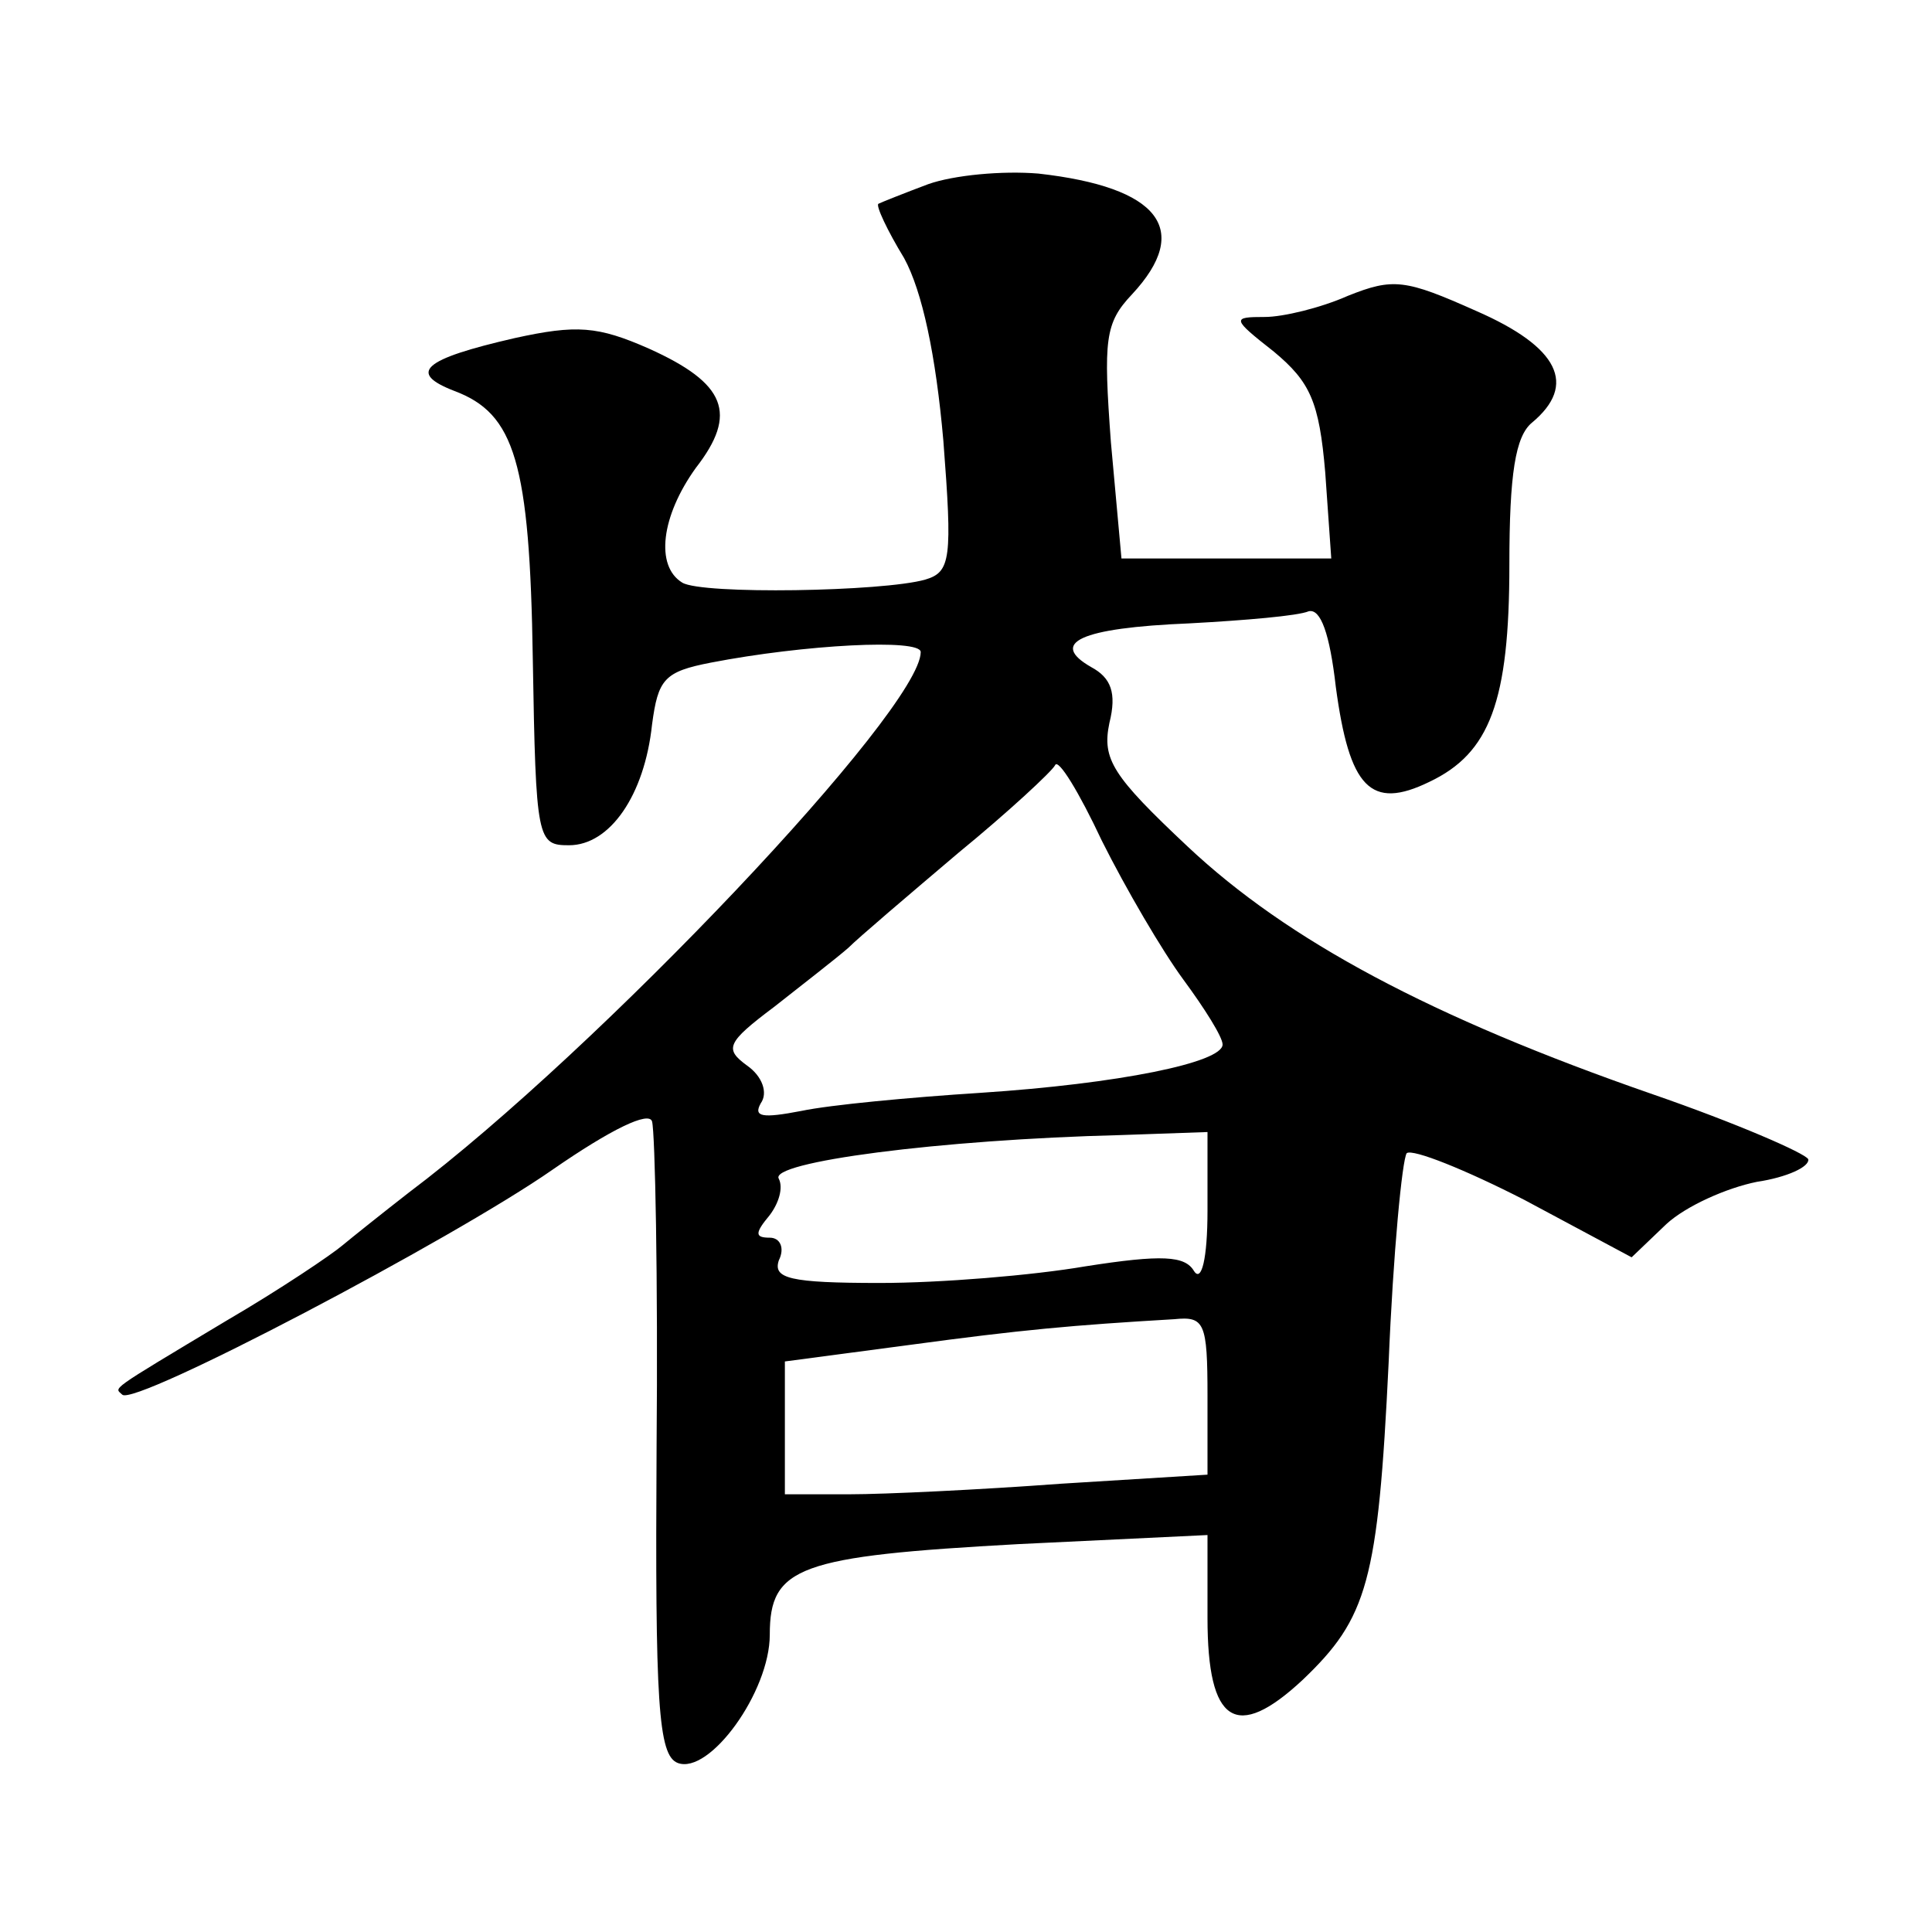 <?xml version="1.0" standalone="no"?>
<!DOCTYPE svg PUBLIC "-//W3C//DTD SVG 20010904//EN"
 "http://www.w3.org/TR/2001/REC-SVG-20010904/DTD/svg10.dtd">
<svg version="1.0" xmlns="http://www.w3.org/2000/svg"
 width="128pt" height="128pt" viewBox="0 0 128 128"
 preserveAspectRatio="xMidYMid meet">
<g transform="translate(0,128) scale(0.1,-0.1)"
fill="#0" stroke="none">
<path d="M615 1158 c-16 -6 -31 -12 -33 -13 -2 -1 6 -18 17 -36 12 -22 21 -64 26
-121 6 -78 5 -87 -12 -92 -28 -8 -148 -10 -161 -2 -18 11 -14 44 9 76 28 36 20
56 -31 79 -34 15 -48 16 -89 7 -61 -14 -71 -23 -40 -35 40 -15 50 -47 52 -178 2
-120 3 -123 24 -123 27 0 50 33 55 80 4 30 8 35 39 41 62 12 139 16 139 7 0 -38
-214 -264 -339 -358 -18 -14 -38 -30 -44 -35 -7 -6 -41 -29 -77 -50 -80 -48 -74
-44 -69 -49 8 -8 219 103 285 149 39 27 64 39 66 32 2 -7 4 -104 3 -216 -1 -169
1 -204 14 -209 21 -8 61 47 61 85 0 45 19 52 165 60 l125 6 0 -55 c0 -70 19 -82
63 -41 43 41 50 65 57 210 3 73 9 135 12 139 4 3 39 -11 78 -31 l71 -38 23 22 c13
12 40 24 60 28 20 3 35 10 34 15 -2 4 -48 24 -103 43 -147 51 -242 102 -308 164
-50 47 -57 58 -52 82 5 20 1 30 -12 37 -28 16 -8 26 65 29 37 2 72 5 79 8 8 2 14
-15 18 -50 9 -67 23 -82 62 -63 40 19 53 53 53 144 0 60 4 85 15 94 30 25 18 50
-37 74 -47 21 -55 22 -85 10 -18 -8 -43 -14 -55 -14 -22 0 -22 -1 6 -23 24 -20
30 -33 34 -80 l4 -57 -69 0 -70 0 -7 77 c-5 68 -4 79 14 98 40 43 18 71 -62 80
-24 2 -56 -1 -73 -7z m169 -527 c14 -19 26 -38 26 -43 0 -12 -69 -26 -160 -32 -47
-3 -100 -8 -119 -12 -26 -5 -32 -4 -27 5 5 7 1 18 -9 25 -15 11 -14 15 18 39 19
15 41 32 49 39 7 7 40 35 73 63 33 27 62 54 64 58 2 5 16 -18 31 -50 16 -32 40
-73 54 -92z m16 -153 c0 -32 -4 -48 -9 -40 -6 10 -21 11 -72 3 -35 -6 -96 -11 -136
-11 -60 0 -71 3 -67 15 4 8 1 15 -6 15 -10 0 -10 3 0 15 6 8 9 18 6 24 -7 11 106
26 227 29 l57 2 0 -52z m0 -123 l0 -52 -97 -6 c-54 -4 -117 -7 -140 -7 l-43 0 0
44 0 44 83 11 c74 10 107 13 175 17 20 2 22 -2 22 -51z"/>
</g>
</svg>
